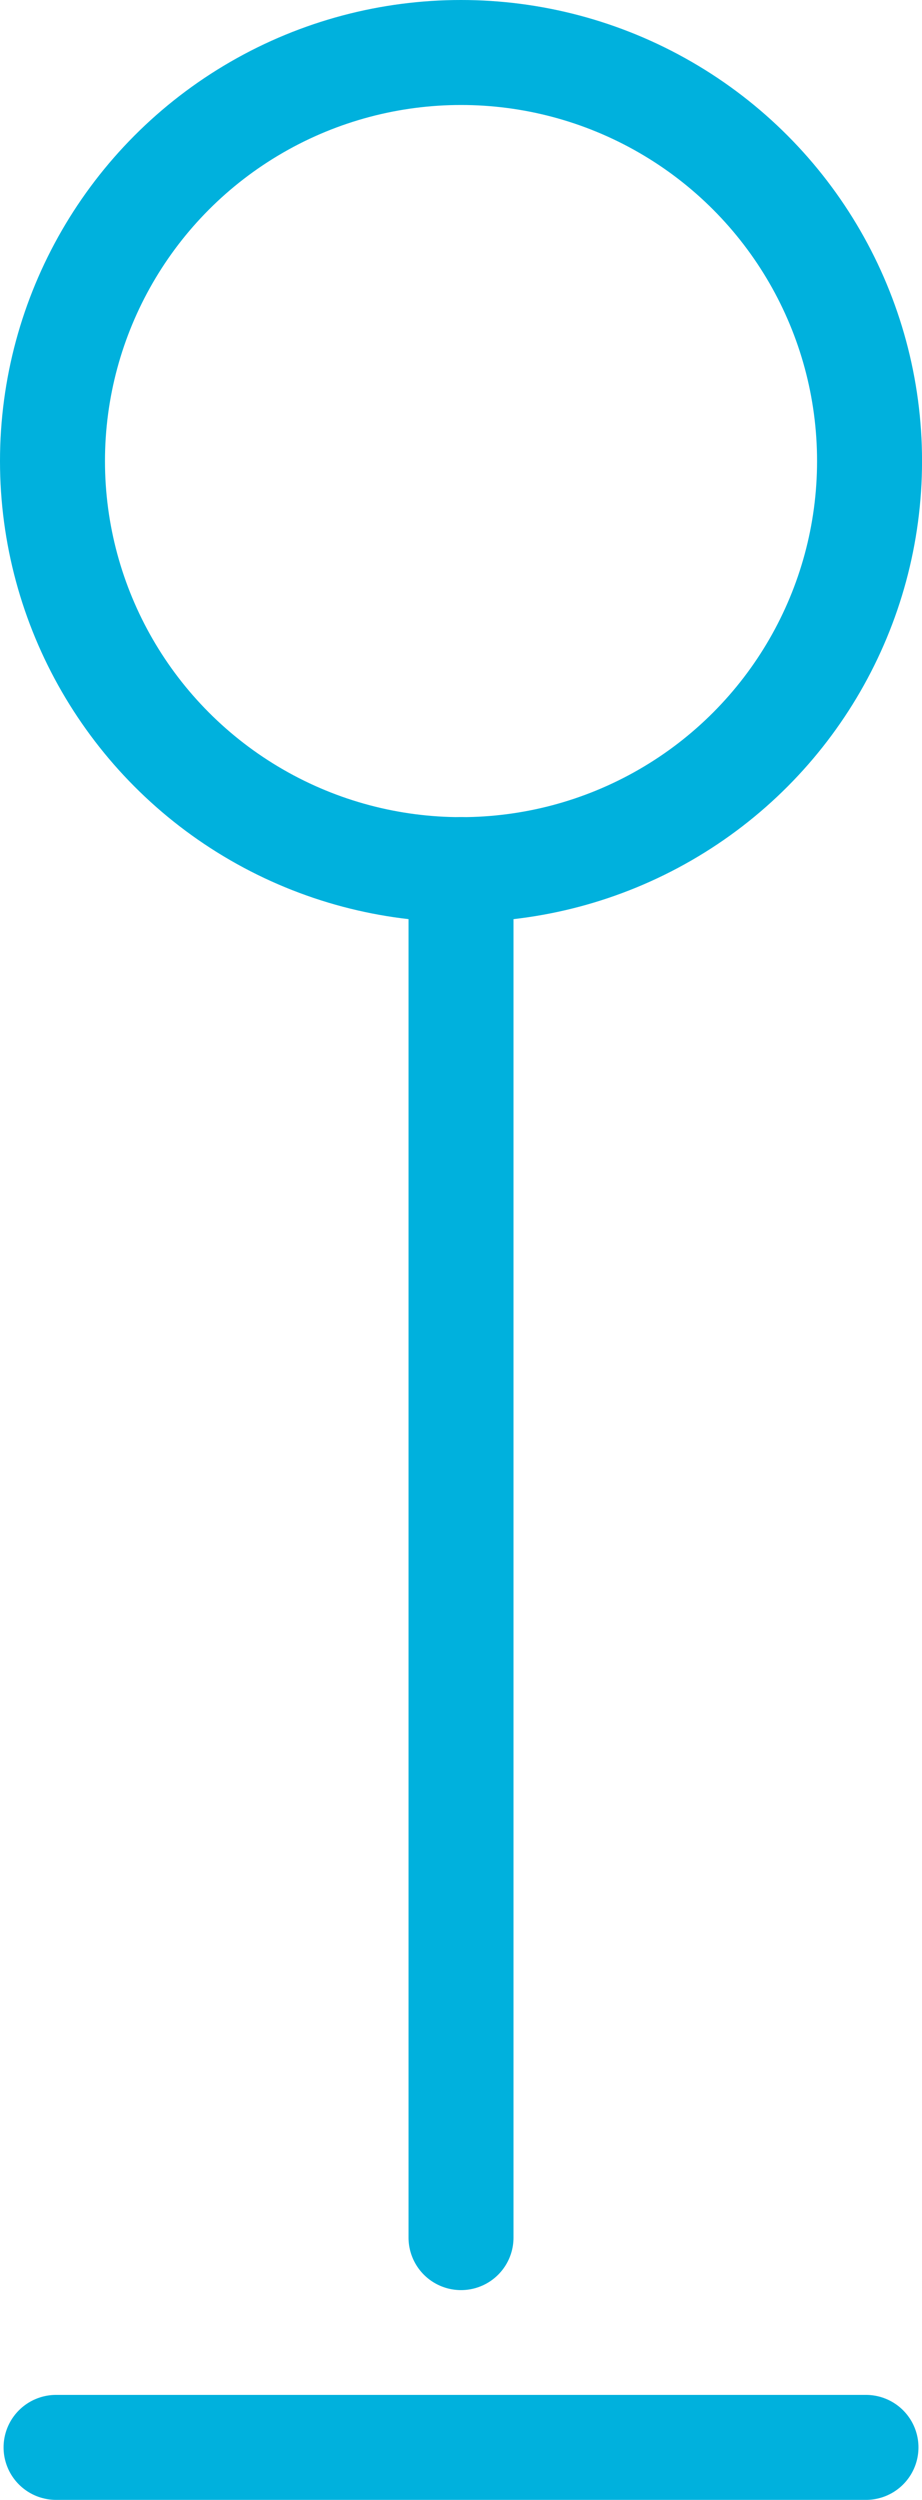 <svg xmlns="http://www.w3.org/2000/svg" width="26.349" height="71.434" viewBox="0 0 26.349 71.434">
  <g id="icon-funding" transform="translate(-4727.247 -2132.438)">
    <circle id="Ellipse_332" data-name="Ellipse 332" cx="11.675" cy="11.675" r="11.675" transform="translate(4728.747 2133.938)" fill="none" stroke="#00b1dd" stroke-linecap="round" stroke-linejoin="round" stroke-width="3"/>
    <line id="Linie_1425" data-name="Linie 1425" y2="39.091" transform="translate(4740.422 2157.287)" fill="none" stroke="#00b1dd" stroke-linecap="round" stroke-linejoin="round" stroke-width="3"/>
    <line id="Linie_1426" data-name="Linie 1426" x2="23.146" transform="translate(4728.849 2202.372)" fill="none" stroke="#00b1dd" stroke-linecap="round" stroke-linejoin="round" stroke-width="3"/>
  </g>
</svg>
